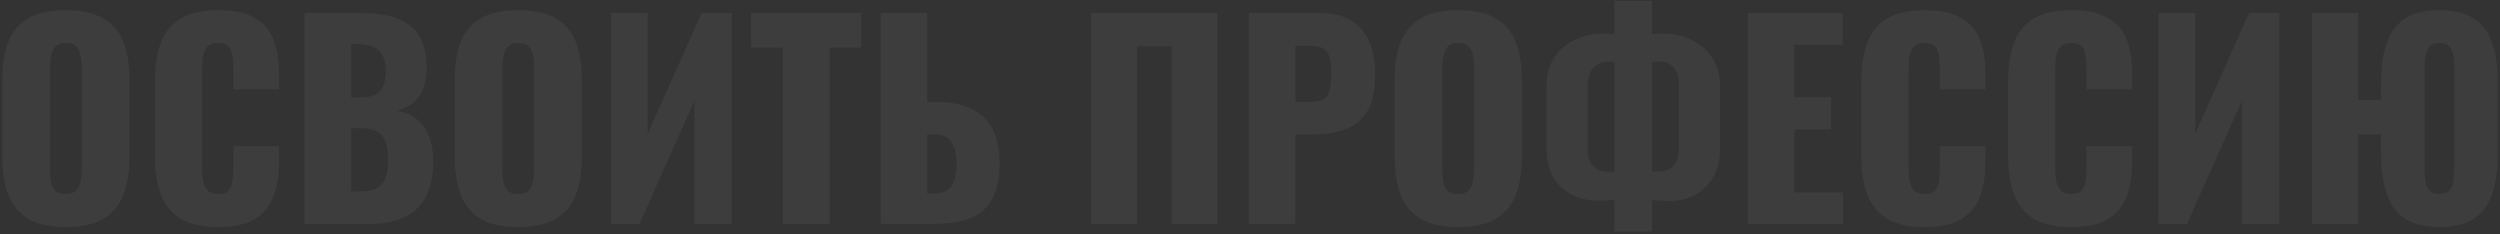 <?xml version="1.0" encoding="UTF-8"?> <svg xmlns="http://www.w3.org/2000/svg" width="480" height="45" viewBox="0 0 480 45" fill="none"><rect x="0" y="0" width="480" height="45" fill="#333333" stroke="none"/><path d="M12.6 43.6C9.567 43.6 7.167 43.067 5.4 42C3.633 40.933 2.367 39.4 1.6 37.4C0.833 35.4 0.45 33.017 0.45 30.25V15.2C0.45 12.4 0.833 10.017 1.6 8.05C2.367 6.083 3.633 4.583 5.4 3.55C7.167 2.483 9.567 1.95 12.6 1.95C15.667 1.95 18.083 2.483 19.85 3.55C21.65 4.583 22.933 6.083 23.7 8.05C24.467 10.017 24.85 12.4 24.85 15.2V30.25C24.85 33.017 24.467 35.4 23.7 37.4C22.933 39.4 21.65 40.933 19.85 42C18.083 43.067 15.667 43.6 12.6 43.6ZM12.6 37.25C13.533 37.25 14.217 37.017 14.65 36.55C15.083 36.083 15.367 35.483 15.5 34.75C15.633 34.017 15.7 33.267 15.7 32.5V13C15.7 12.2 15.633 11.45 15.5 10.75C15.367 10.017 15.083 9.417 14.65 8.95C14.217 8.483 13.533 8.25 12.6 8.25C11.733 8.25 11.083 8.483 10.65 8.95C10.217 9.417 9.933 10.017 9.8 10.75C9.667 11.45 9.6 12.2 9.6 13V32.5C9.6 33.267 9.65 34.017 9.75 34.75C9.883 35.483 10.15 36.083 10.55 36.55C10.983 37.017 11.667 37.25 12.6 37.25ZM41.897 43.6C38.83 43.6 36.397 43.05 34.597 41.95C32.83 40.817 31.58 39.25 30.847 37.25C30.113 35.217 29.747 32.833 29.747 30.1V15.5C29.747 12.7 30.113 10.3 30.847 8.3C31.58 6.267 32.83 4.7 34.597 3.6C36.397 2.5 38.83 1.95 41.897 1.95C44.897 1.95 47.23 2.45 48.897 3.45C50.597 4.417 51.797 5.783 52.497 7.55C53.197 9.317 53.547 11.35 53.547 13.65V17.15H44.797V13.1C44.797 12.3 44.747 11.533 44.647 10.8C44.58 10.067 44.347 9.467 43.947 9C43.547 8.5 42.864 8.25 41.897 8.25C40.964 8.25 40.264 8.5 39.797 9C39.364 9.5 39.08 10.133 38.947 10.9C38.847 11.633 38.797 12.417 38.797 13.25V32.3C38.797 33.2 38.864 34.033 38.997 34.8C39.163 35.533 39.464 36.133 39.897 36.6C40.364 37.033 41.03 37.25 41.897 37.25C42.83 37.25 43.497 37.017 43.897 36.55C44.297 36.05 44.547 35.417 44.647 34.65C44.747 33.883 44.797 33.1 44.797 32.3V28.05H53.547V31.55C53.547 33.85 53.197 35.917 52.497 37.75C51.83 39.55 50.647 40.983 48.947 42.05C47.28 43.083 44.93 43.6 41.897 43.6ZM58.471 43V2.5H69.021C70.754 2.5 72.387 2.633 73.921 2.9C75.487 3.167 76.871 3.683 78.071 4.45C79.271 5.183 80.204 6.25 80.871 7.65C81.571 9.017 81.921 10.833 81.921 13.1C81.921 14.733 81.671 16.117 81.171 17.25C80.704 18.35 80.021 19.233 79.121 19.9C78.254 20.567 77.204 21.017 75.971 21.25C77.537 21.45 78.854 21.967 79.921 22.8C80.987 23.6 81.787 24.683 82.321 26.05C82.887 27.417 83.171 29.067 83.171 31C83.171 33.1 82.887 34.917 82.321 36.45C81.787 37.95 81.004 39.183 79.971 40.15C78.937 41.117 77.654 41.833 76.121 42.3C74.621 42.767 72.887 43 70.921 43H58.471ZM67.421 36.75H69.321C71.287 36.75 72.637 36.25 73.371 35.25C74.137 34.25 74.521 32.783 74.521 30.85C74.521 29.317 74.354 28.1 74.021 27.2C73.687 26.3 73.137 25.65 72.371 25.25C71.604 24.817 70.571 24.6 69.271 24.6H67.421V36.75ZM67.421 18.7H69.171C70.537 18.7 71.571 18.5 72.271 18.1C72.971 17.667 73.437 17.05 73.671 16.25C73.937 15.45 74.071 14.483 74.071 13.35C74.071 12.283 73.871 11.4 73.471 10.7C73.104 9.967 72.537 9.417 71.771 9.05C71.037 8.683 70.104 8.5 68.971 8.5H67.421V18.7ZM99.465 43.6C96.432 43.6 94.032 43.067 92.265 42C90.499 40.933 89.232 39.4 88.465 37.4C87.699 35.4 87.315 33.017 87.315 30.25V15.2C87.315 12.4 87.699 10.017 88.465 8.05C89.232 6.083 90.499 4.583 92.265 3.55C94.032 2.483 96.432 1.95 99.465 1.95C102.532 1.95 104.949 2.483 106.715 3.55C108.515 4.583 109.799 6.083 110.565 8.05C111.332 10.017 111.715 12.4 111.715 15.2V30.25C111.715 33.017 111.332 35.4 110.565 37.4C109.799 39.4 108.515 40.933 106.715 42C104.949 43.067 102.532 43.6 99.465 43.6ZM99.465 37.25C100.399 37.25 101.082 37.017 101.515 36.55C101.949 36.083 102.232 35.483 102.365 34.75C102.499 34.017 102.565 33.267 102.565 32.5V13C102.565 12.2 102.499 11.45 102.365 10.75C102.232 10.017 101.949 9.417 101.515 8.95C101.082 8.483 100.399 8.25 99.465 8.25C98.599 8.25 97.949 8.483 97.515 8.95C97.082 9.417 96.799 10.017 96.665 10.75C96.532 11.45 96.465 12.2 96.465 13V32.5C96.465 33.267 96.515 34.017 96.615 34.75C96.749 35.483 97.015 36.083 97.415 36.55C97.849 37.017 98.532 37.25 99.465 37.25ZM117.312 43V2.5H124.362V25.7L134.712 2.5H140.512V43H133.312V19.4L122.762 43H117.312ZM150.304 43V9.15H144.204V2.5H165.354V9.15H159.304V43H150.304ZM169.07 43V2.5H178.02V19.6H180.02C182.553 19.6 184.703 20.017 186.47 20.85C188.237 21.683 189.587 22.967 190.52 24.7C191.453 26.4 191.92 28.6 191.92 31.3C191.92 33.767 191.587 35.767 190.92 37.3C190.287 38.833 189.387 40.017 188.22 40.85C187.053 41.683 185.687 42.25 184.12 42.55C182.587 42.85 180.937 43 179.17 43H169.07ZM178.02 37.15H179.22C180.353 37.15 181.237 36.933 181.87 36.5C182.537 36.067 183.003 35.4 183.27 34.5C183.57 33.6 183.703 32.467 183.67 31.1C183.637 29.6 183.32 28.35 182.72 27.35C182.153 26.317 180.953 25.8 179.12 25.8H178.02V37.15ZM209.496 43V2.5H233.746V43H224.946V8.9H218.296V43H209.496ZM239.77 43V2.5H253.37C255.803 2.5 257.803 2.967 259.37 3.9C260.936 4.8 262.103 6.133 262.87 7.9C263.636 9.633 264.02 11.75 264.02 14.25C264.02 17.383 263.503 19.783 262.47 21.45C261.436 23.083 260.036 24.217 258.27 24.85C256.503 25.483 254.52 25.8 252.32 25.8H248.72V43H239.77ZM248.72 19.55H251.72C252.82 19.55 253.653 19.35 254.22 18.95C254.786 18.55 255.153 17.95 255.32 17.15C255.52 16.35 255.62 15.333 255.62 14.1C255.62 13.067 255.536 12.167 255.37 11.4C255.236 10.6 254.886 9.967 254.32 9.5C253.753 9.033 252.87 8.8 251.67 8.8H248.72V19.55ZM279.934 43.6C276.901 43.6 274.501 43.067 272.734 42C270.967 40.933 269.701 39.4 268.934 37.4C268.167 35.4 267.784 33.017 267.784 30.25V15.2C267.784 12.4 268.167 10.017 268.934 8.05C269.701 6.083 270.967 4.583 272.734 3.55C274.501 2.483 276.901 1.95 279.934 1.95C283.001 1.95 285.417 2.483 287.184 3.55C288.984 4.583 290.267 6.083 291.034 8.05C291.801 10.017 292.184 12.4 292.184 15.2V30.25C292.184 33.017 291.801 35.4 291.034 37.4C290.267 39.4 288.984 40.933 287.184 42C285.417 43.067 283.001 43.6 279.934 43.6ZM279.934 37.25C280.867 37.25 281.551 37.017 281.984 36.55C282.417 36.083 282.701 35.483 282.834 34.75C282.967 34.017 283.034 33.267 283.034 32.5V13C283.034 12.2 282.967 11.45 282.834 10.75C282.701 10.017 282.417 9.417 281.984 8.95C281.551 8.483 280.867 8.25 279.934 8.25C279.067 8.25 278.417 8.483 277.984 8.95C277.551 9.417 277.267 10.017 277.134 10.75C277.001 11.45 276.934 12.2 276.934 13V32.5C276.934 33.267 276.984 34.017 277.084 34.75C277.217 35.483 277.484 36.083 277.884 36.55C278.317 37.017 279.001 37.25 279.934 37.25ZM309.981 44.45V38.4C309.481 38.433 308.964 38.467 308.431 38.5C307.931 38.533 307.414 38.55 306.881 38.55C305.048 38.55 303.364 38.167 301.831 37.4C300.331 36.633 299.131 35.517 298.231 34.05C297.364 32.55 296.931 30.733 296.931 28.6V16.4C296.931 14.467 297.381 12.75 298.281 11.25C299.214 9.75 300.498 8.583 302.131 7.75C303.798 6.883 305.698 6.45 307.831 6.45C308.198 6.45 308.564 6.467 308.931 6.5C309.331 6.5 309.681 6.517 309.981 6.55V0.15H317.181V6.55C317.481 6.517 317.798 6.5 318.131 6.5C318.464 6.467 318.814 6.45 319.181 6.45C321.414 6.45 323.348 6.883 324.981 7.75C326.648 8.583 327.931 9.75 328.831 11.25C329.764 12.75 330.231 14.467 330.231 16.4V28.65C330.231 30.783 329.781 32.6 328.881 34.1C328.014 35.567 326.848 36.683 325.381 37.45C323.948 38.217 322.348 38.6 320.581 38.6C320.014 38.6 319.448 38.583 318.881 38.55C318.348 38.517 317.781 38.483 317.181 38.45V44.45H309.981ZM308.981 33C309.148 33 309.331 33 309.531 33C309.731 32.967 309.881 32.933 309.981 32.9V11.9C309.848 11.867 309.664 11.85 309.431 11.85C309.231 11.817 309.048 11.8 308.881 11.8C308.048 11.8 307.331 11.983 306.731 12.35C306.131 12.717 305.664 13.233 305.331 13.9C304.998 14.567 304.831 15.367 304.831 16.3V28.75C304.831 29.55 304.964 30.267 305.231 30.9C305.498 31.533 305.931 32.05 306.531 32.45C307.131 32.817 307.948 33 308.981 33ZM318.231 32.95C319.198 32.95 319.981 32.783 320.581 32.45C321.181 32.083 321.614 31.583 321.881 30.95C322.181 30.317 322.331 29.583 322.331 28.75V16.3C322.331 15.3 322.181 14.467 321.881 13.8C321.581 13.133 321.148 12.633 320.581 12.3C320.048 11.967 319.398 11.8 318.631 11.8C318.364 11.8 318.114 11.817 317.881 11.85C317.648 11.85 317.414 11.867 317.181 11.9V32.85C317.348 32.883 317.514 32.917 317.681 32.95C317.881 32.95 318.064 32.95 318.231 32.95ZM335.57 43V2.5H353.77V8.6H344.52V18.65H351.57V24.85H344.52V36.95H353.87V43H335.57ZM369.534 43.6C366.467 43.6 364.034 43.05 362.234 41.95C360.467 40.817 359.217 39.25 358.484 37.25C357.75 35.217 357.384 32.833 357.384 30.1V15.5C357.384 12.7 357.75 10.3 358.484 8.3C359.217 6.267 360.467 4.7 362.234 3.6C364.034 2.5 366.467 1.95 369.534 1.95C372.534 1.95 374.867 2.45 376.534 3.45C378.234 4.417 379.434 5.783 380.134 7.55C380.834 9.317 381.184 11.35 381.184 13.65V17.15H372.434V13.1C372.434 12.3 372.384 11.533 372.284 10.8C372.217 10.067 371.984 9.467 371.584 9C371.184 8.5 370.5 8.25 369.534 8.25C368.6 8.25 367.9 8.5 367.434 9C367 9.5 366.717 10.133 366.584 10.9C366.484 11.633 366.434 12.417 366.434 13.25V32.3C366.434 33.2 366.5 34.033 366.634 34.8C366.8 35.533 367.1 36.133 367.534 36.6C368 37.033 368.667 37.25 369.534 37.25C370.467 37.25 371.134 37.017 371.534 36.55C371.934 36.05 372.184 35.417 372.284 34.65C372.384 33.883 372.434 33.1 372.434 32.3V28.05H381.184V31.55C381.184 33.85 380.834 35.917 380.134 37.75C379.467 39.55 378.284 40.983 376.584 42.05C374.917 43.083 372.567 43.6 369.534 43.6ZM397.707 43.6C394.641 43.6 392.207 43.05 390.407 41.95C388.641 40.817 387.391 39.25 386.657 37.25C385.924 35.217 385.557 32.833 385.557 30.1V15.5C385.557 12.7 385.924 10.3 386.657 8.3C387.391 6.267 388.641 4.7 390.407 3.6C392.207 2.5 394.641 1.95 397.707 1.95C400.707 1.95 403.041 2.45 404.707 3.45C406.407 4.417 407.607 5.783 408.307 7.55C409.007 9.317 409.357 11.35 409.357 13.65V17.15H400.607V13.1C400.607 12.3 400.557 11.533 400.457 10.8C400.391 10.067 400.157 9.467 399.757 9C399.357 8.5 398.674 8.25 397.707 8.25C396.774 8.25 396.074 8.5 395.607 9C395.174 9.5 394.891 10.133 394.757 10.9C394.657 11.633 394.607 12.417 394.607 13.25V32.3C394.607 33.2 394.674 34.033 394.807 34.8C394.974 35.533 395.274 36.133 395.707 36.6C396.174 37.033 396.841 37.25 397.707 37.25C398.641 37.25 399.307 37.017 399.707 36.55C400.107 36.05 400.357 35.417 400.457 34.65C400.557 33.883 400.607 33.1 400.607 32.3V28.05H409.357V31.55C409.357 33.85 409.007 35.917 408.307 37.75C407.641 39.55 406.457 40.983 404.757 42.05C403.091 43.083 400.741 43.6 397.707 43.6ZM414.431 43V2.5H421.481V25.7L431.831 2.5H437.631V43H430.431V19.4L419.881 43H414.431ZM468.373 43.6C465.507 43.6 463.257 43.033 461.623 41.9C459.99 40.733 458.84 39.117 458.173 37.05C457.507 34.95 457.173 32.517 457.173 29.75V25.8H452.773V43H443.923V2.5H452.773V19.2H457.173V15.7C457.173 12.9 457.507 10.483 458.173 8.45C458.84 6.383 459.99 4.783 461.623 3.65C463.257 2.517 465.507 1.95 468.373 1.95C471.24 1.95 473.49 2.517 475.123 3.65C476.757 4.783 477.907 6.383 478.573 8.45C479.24 10.517 479.573 12.933 479.573 15.7V29.75C479.573 32.517 479.24 34.95 478.573 37.05C477.907 39.117 476.757 40.733 475.123 41.9C473.49 43.033 471.24 43.6 468.373 43.6ZM468.373 37.25C469.273 37.25 469.923 37.017 470.323 36.55C470.723 36.083 470.973 35.483 471.073 34.75C471.173 34.017 471.223 33.267 471.223 32.5V13C471.223 12.2 471.173 11.45 471.073 10.75C470.973 10.017 470.723 9.417 470.323 8.95C469.923 8.483 469.273 8.25 468.373 8.25C467.507 8.25 466.857 8.483 466.423 8.95C466.023 9.417 465.773 10.017 465.673 10.75C465.573 11.45 465.523 12.2 465.523 13V32.5C465.523 33.267 465.573 34.017 465.673 34.75C465.773 35.483 466.023 36.083 466.423 36.55C466.857 37.017 467.507 37.25 468.373 37.25Z" fill="white" fill-opacity="0.05"></path></svg> 